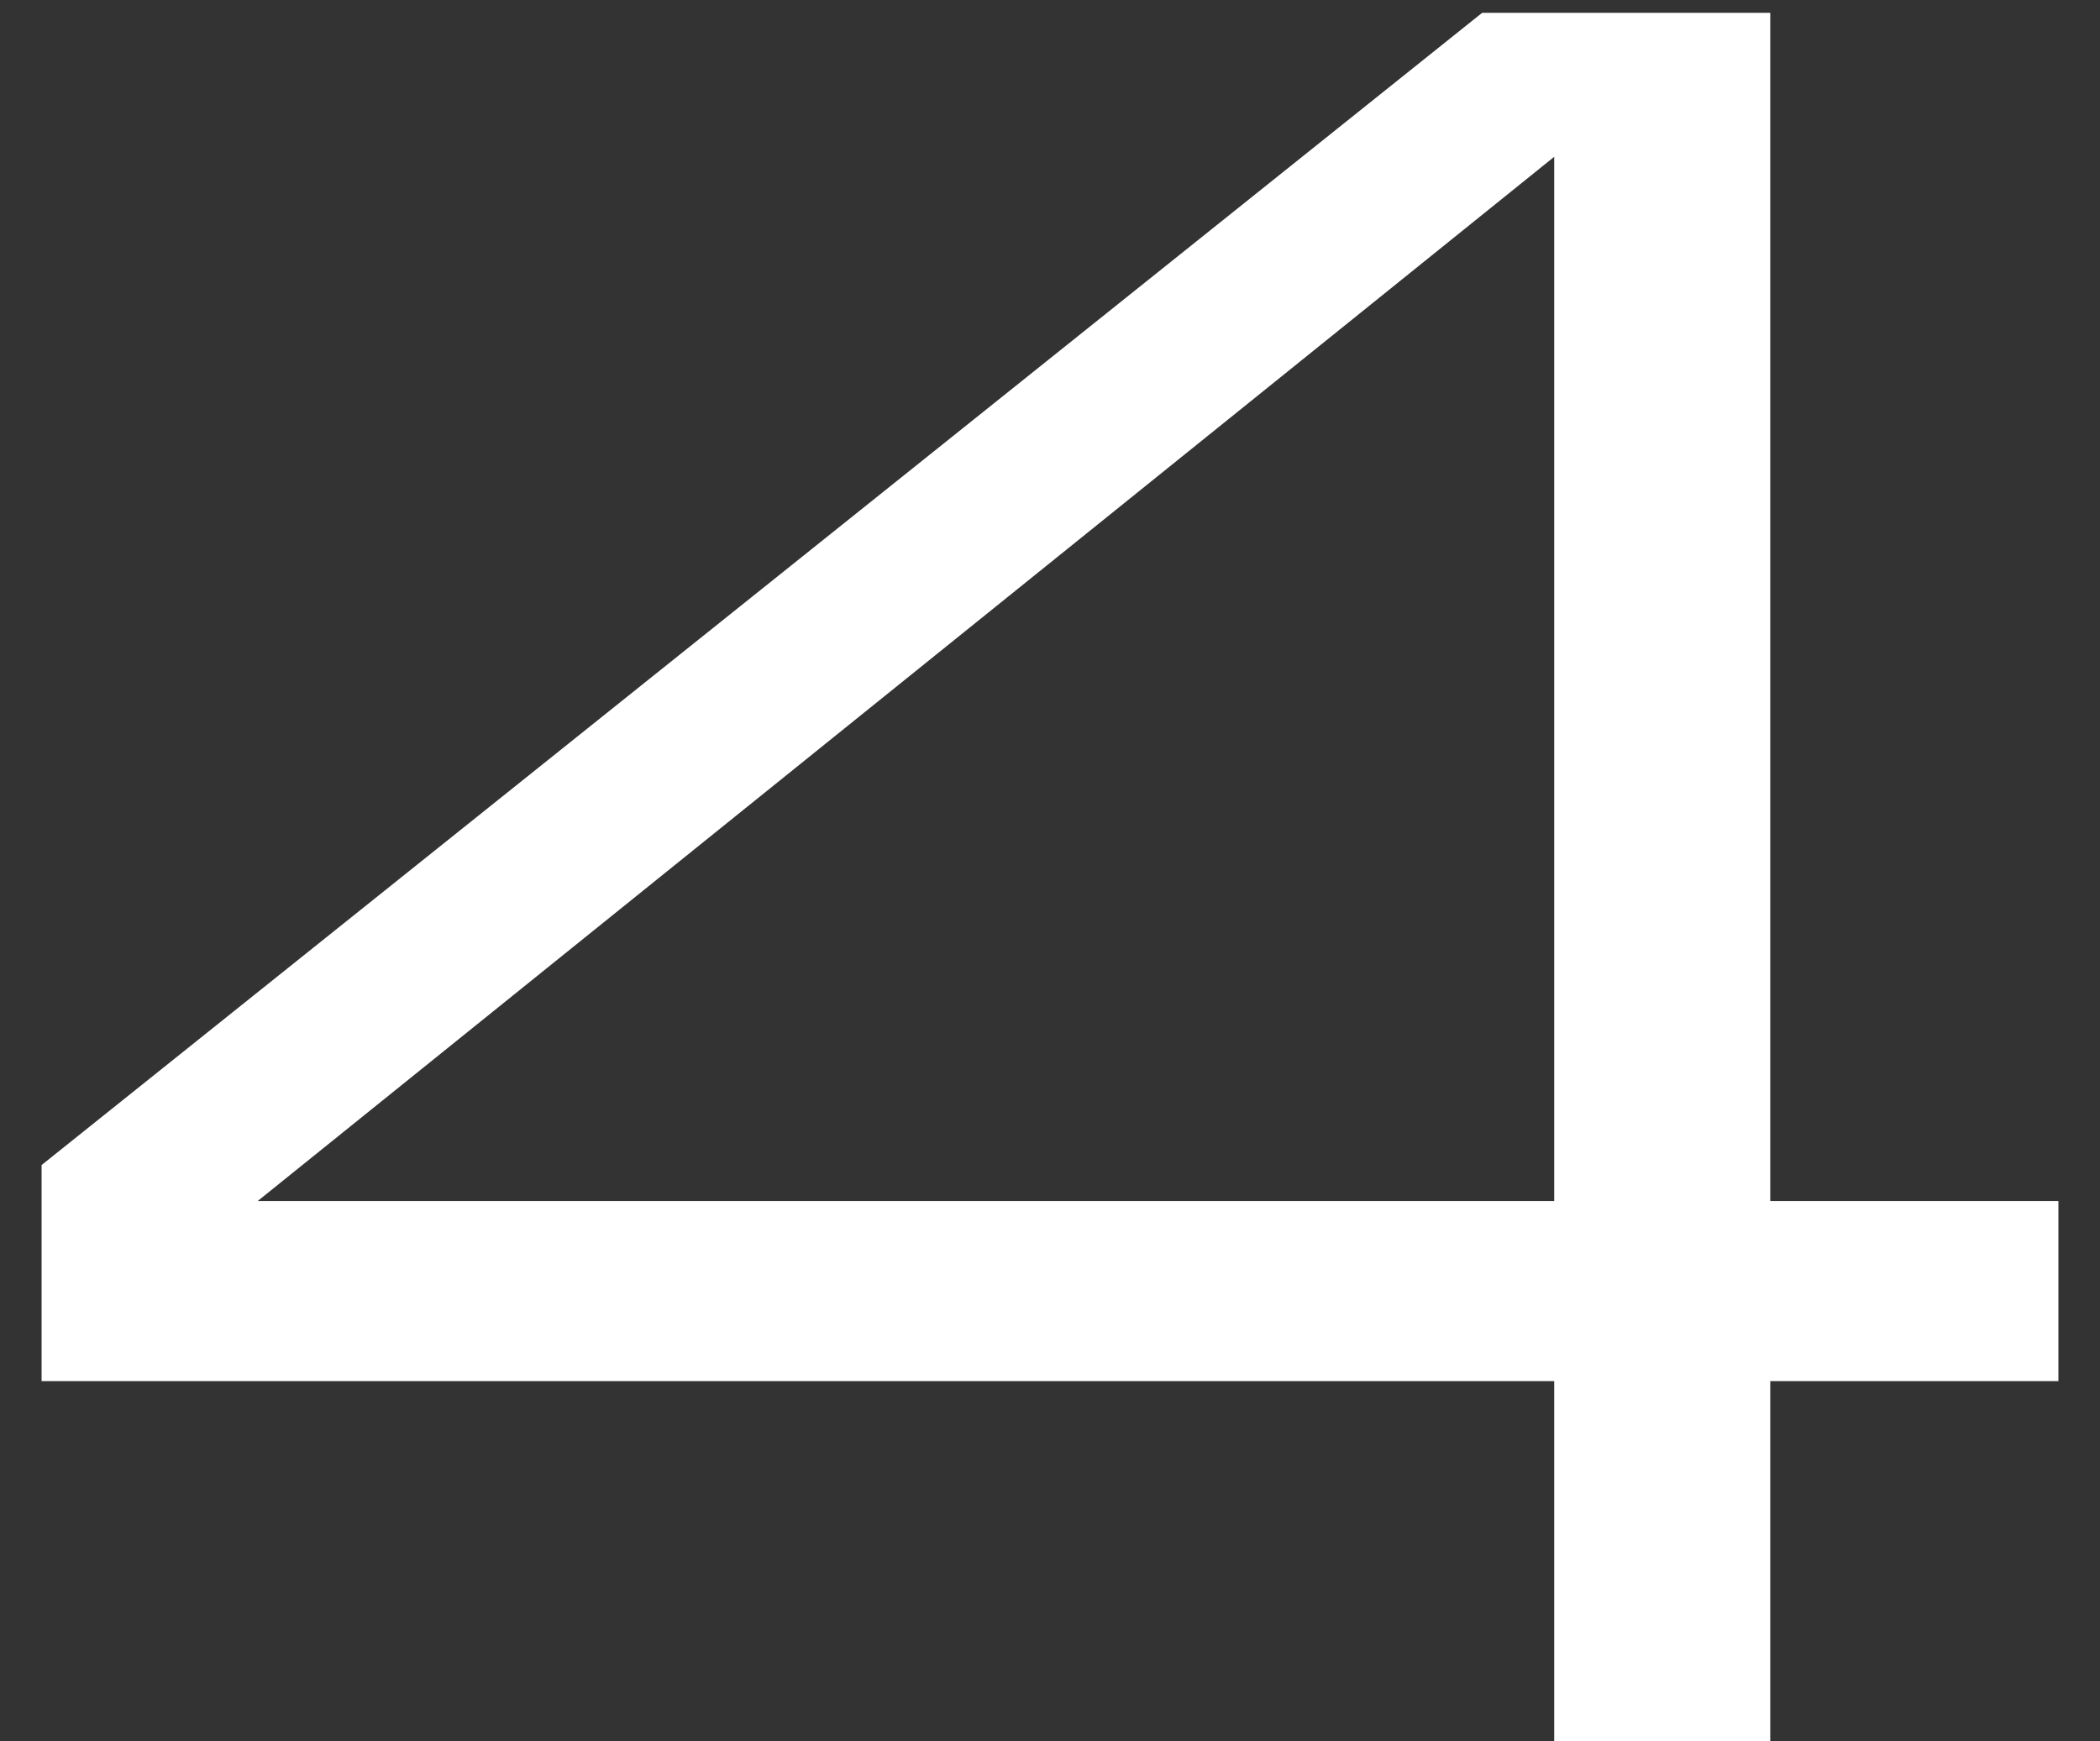 <svg width="41" height="34" viewBox="0 0 41 34" fill="none" xmlns="http://www.w3.org/2000/svg">
<rect x="0" y="0" width="41" height="34" fill="#333333" stroke="none"/>
<path d="M30.344 34V26.969H0.812V22.75L28.938 0.25H34.562V23.453H40.188V26.969H34.562V34H30.344ZM5.031 23.453H30.344V3.062L5.031 23.453Z" fill="white"/>
</svg>
